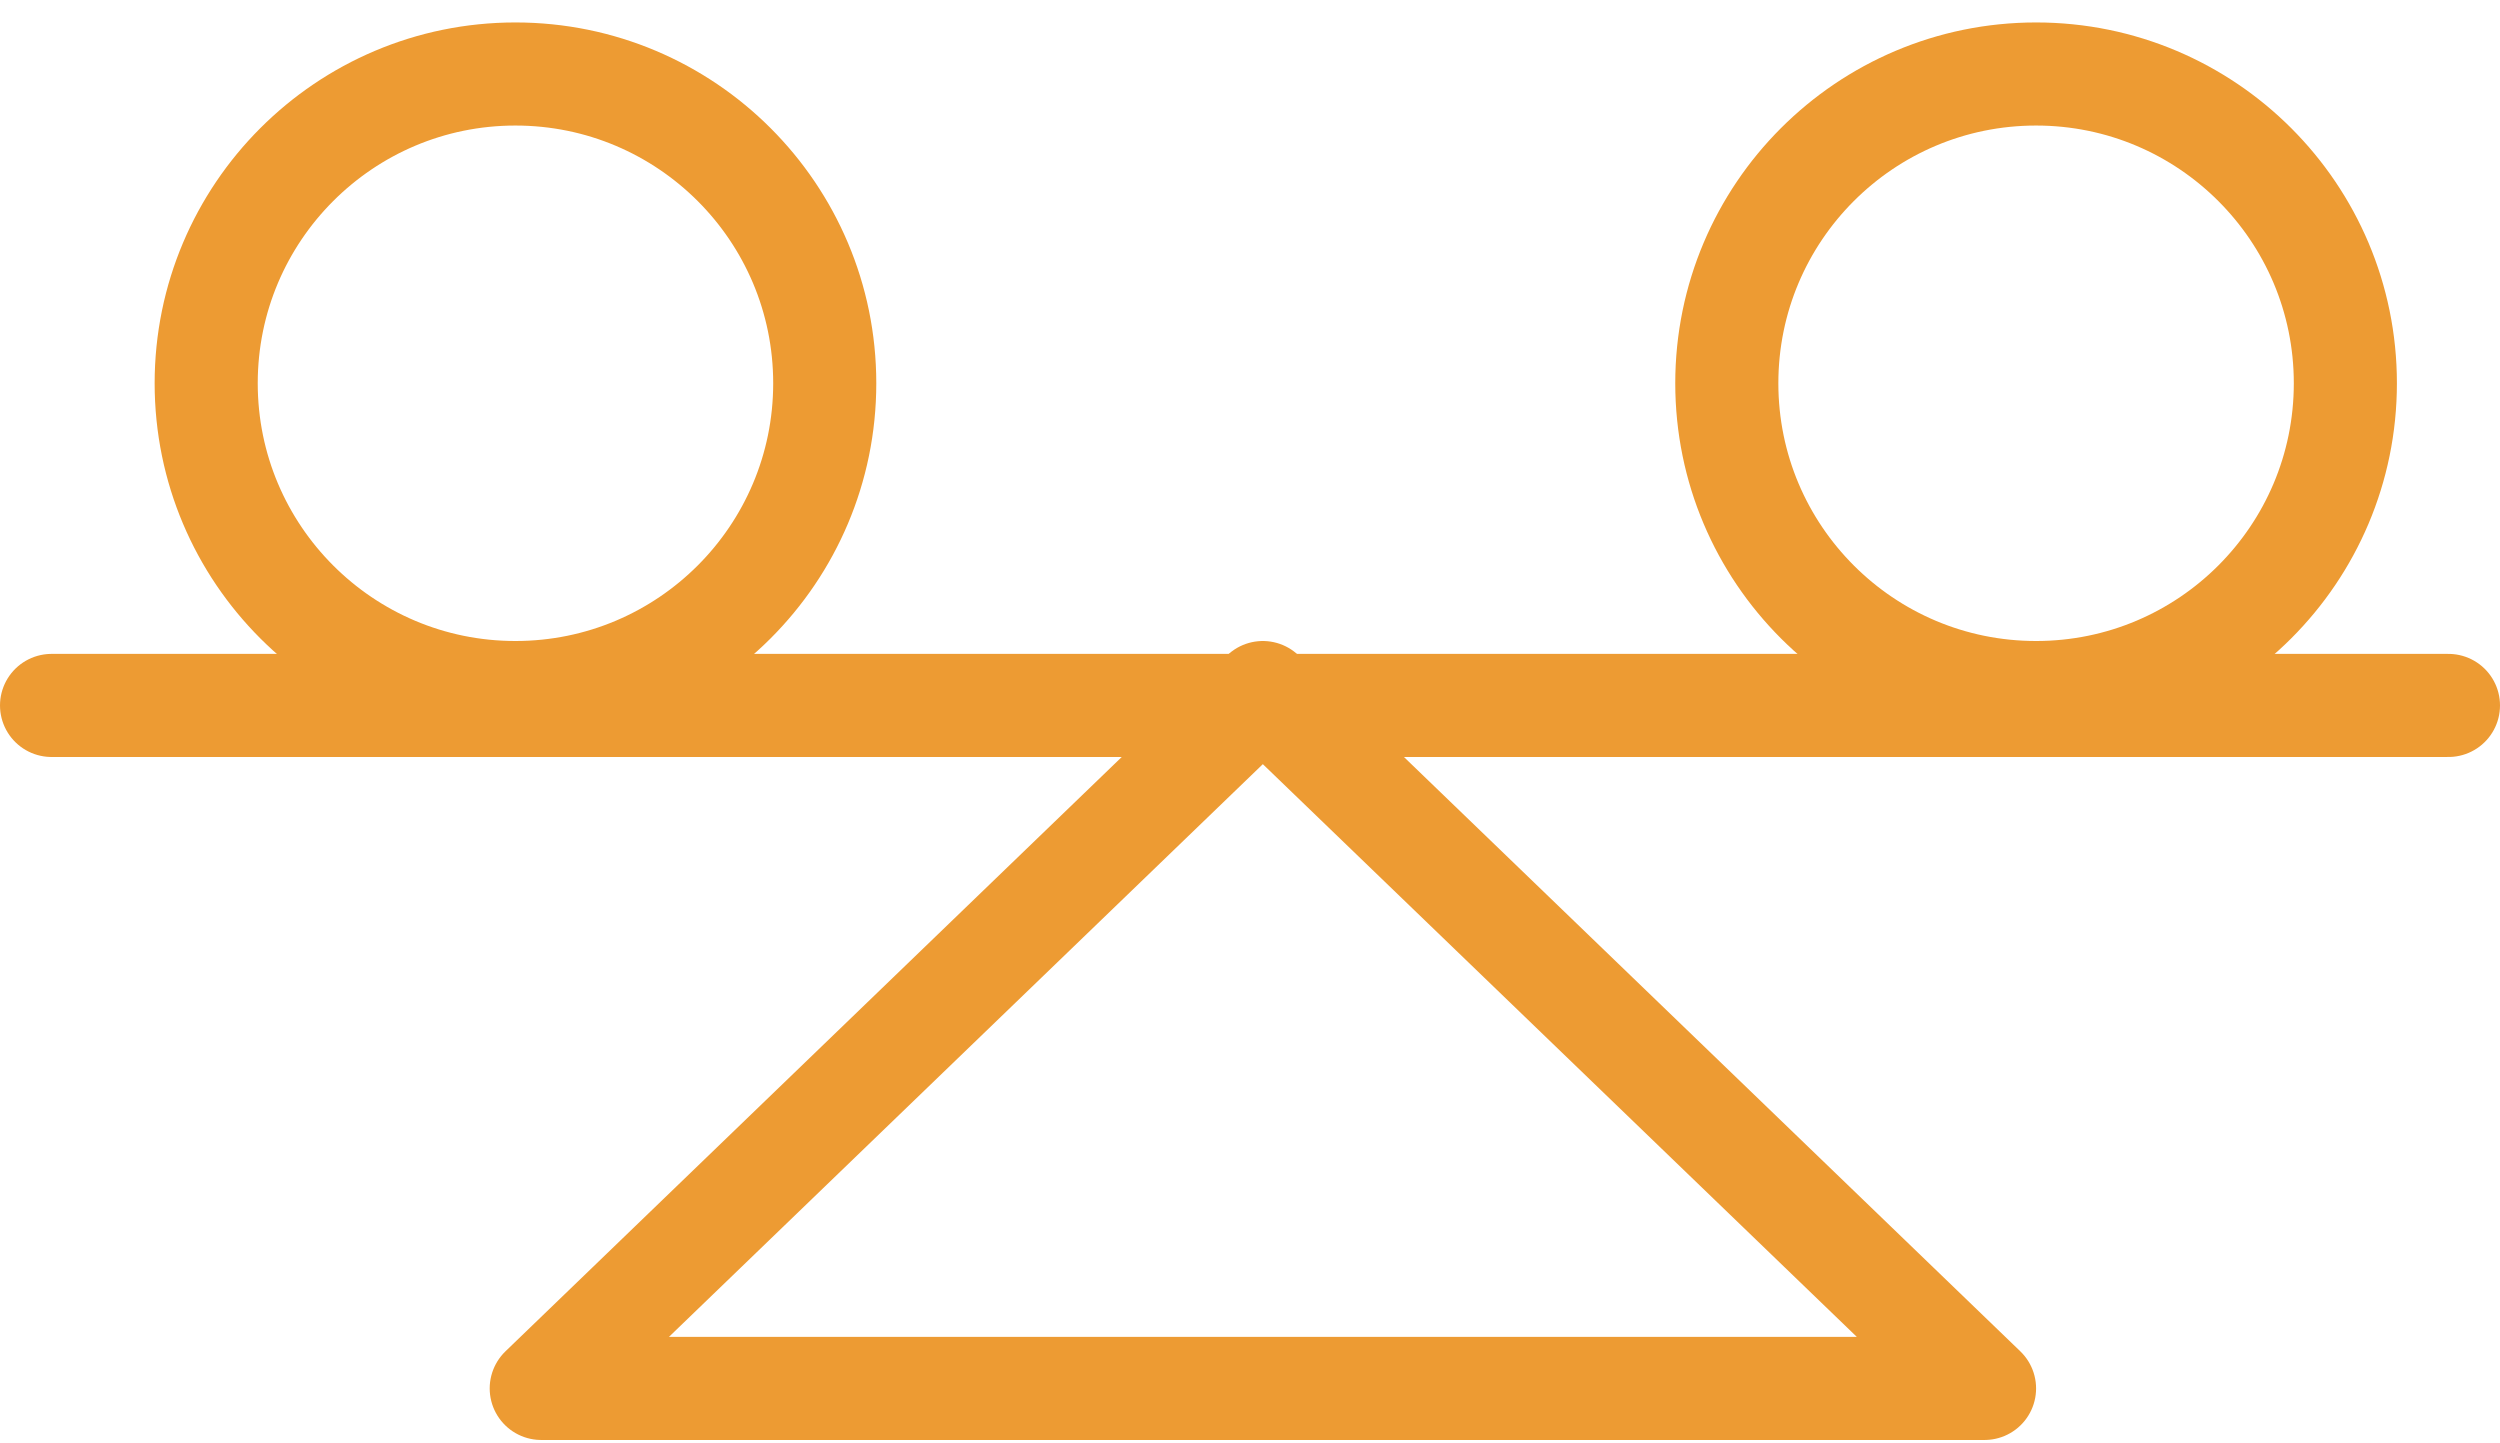 <?xml version="1.0" encoding="UTF-8"?> <svg xmlns="http://www.w3.org/2000/svg" xmlns:xlink="http://www.w3.org/1999/xlink" width="97px" height="56px" viewBox="0 0 97 56" version="1.1"><!-- Generator: Sketch 63.1 (92452) - https://sketch.com --><title>Stability Icon</title><desc>Created with Sketch.</desc><g id="Page-Designs" stroke="none" stroke-width="1" fill="none" fill-rule="evenodd" stroke-linecap="round" stroke-linejoin="round"><g id="Pillar-&gt;-Sobriety" transform="translate(-204, -1993)" stroke="#ED9B33" stroke-width="4"><g id="steps" transform="translate(111, 1573)"><g id="Group-3" transform="translate(0, 370)"><g id="Stability-Icon" transform="translate(95, 52)"><line x1="93" y1="25.371" x2="0" y2="25.371" id="Stroke-1"></line><polygon id="Stroke-3" points="75 51.871 19 51.871 46.998 24.871"></polygon><path d="M89,12.871 C89,19.496 83.629,24.871 77,24.871 C70.371,24.871 65,19.496 65,12.871 C65,6.246 70.371,0.871 77,0.871 C83.629,0.871 89,6.246 89,12.871 Z" id="Stroke-5"></path><path d="M30,12.871 C30,19.496 24.628,24.871 17.998,24.871 C11.372,24.871 6,19.496 6,12.871 C6,6.246 11.372,0.871 17.998,0.871 C24.628,0.871 30,6.246 30,12.871 Z" id="Stroke-7"></path></g></g></g></g></g></svg> 